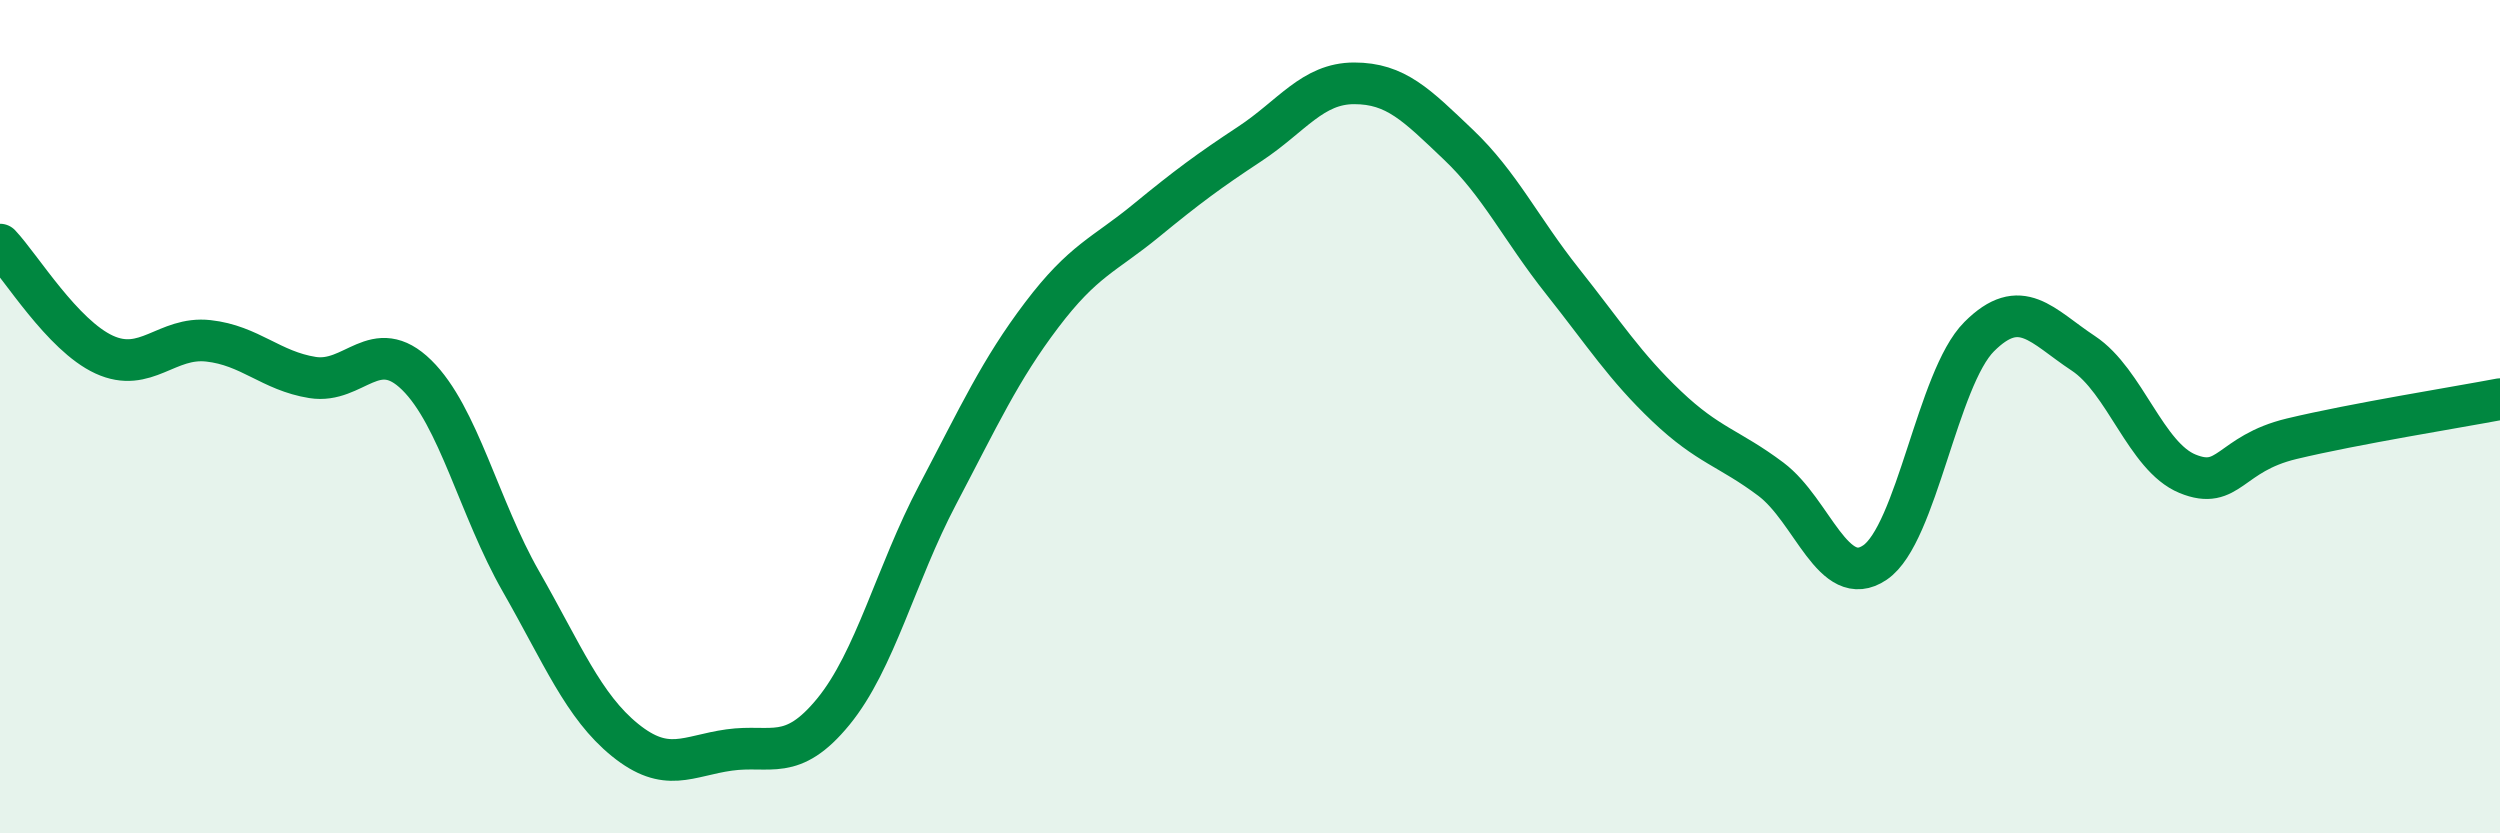 
    <svg width="60" height="20" viewBox="0 0 60 20" xmlns="http://www.w3.org/2000/svg">
      <path
        d="M 0,5.87 C 0.5,6.4 1.5,8.05 2.5,8.51 C 3.5,8.97 4,8.07 5,8.18 C 6,8.29 6.5,8.9 7.5,9.06 C 8.5,9.22 9,8.02 10,9 C 11,9.98 11.5,12.2 12.5,13.95 C 13.5,15.7 14,16.95 15,17.76 C 16,18.57 16.5,18.14 17.5,18 C 18.5,17.86 19,18.3 20,17.08 C 21,15.86 21.5,13.78 22.5,11.88 C 23.5,9.98 24,8.88 25,7.56 C 26,6.24 26.5,6.12 27.5,5.3 C 28.5,4.48 29,4.11 30,3.45 C 31,2.79 31.5,2 32.5,2 C 33.5,2 34,2.52 35,3.47 C 36,4.42 36.5,5.49 37.5,6.75 C 38.5,8.01 39,8.8 40,9.75 C 41,10.7 41.5,10.75 42.5,11.5 C 43.5,12.25 44,14.18 45,13.5 C 46,12.82 46.5,9.08 47.5,8.08 C 48.5,7.08 49,7.82 50,8.48 C 51,9.14 51.5,10.96 52.5,11.37 C 53.5,11.78 53.5,10.89 55,10.53 C 56.5,10.17 59,9.77 60,9.58L60 20L0 20Z"
        fill="#008740"
        opacity="0.1"
        stroke-linecap="round"
        stroke-linejoin="round"
      />
      <path
        d="M 0,5.87 C 0.5,6.4 1.5,8.05 2.5,8.51 C 3.5,8.97 4,8.07 5,8.18 C 6,8.29 6.5,8.9 7.5,9.06 C 8.5,9.22 9,8.02 10,9 C 11,9.98 11.5,12.2 12.5,13.95 C 13.5,15.7 14,16.95 15,17.76 C 16,18.57 16.5,18.14 17.5,18 C 18.5,17.86 19,18.3 20,17.08 C 21,15.86 21.5,13.78 22.5,11.88 C 23.5,9.98 24,8.88 25,7.56 C 26,6.24 26.5,6.12 27.5,5.3 C 28.5,4.48 29,4.11 30,3.45 C 31,2.79 31.5,2 32.5,2 C 33.5,2 34,2.52 35,3.47 C 36,4.42 36.5,5.49 37.5,6.75 C 38.5,8.01 39,8.8 40,9.75 C 41,10.7 41.5,10.75 42.5,11.5 C 43.5,12.25 44,14.18 45,13.5 C 46,12.82 46.5,9.08 47.5,8.08 C 48.5,7.08 49,7.82 50,8.48 C 51,9.14 51.5,10.96 52.5,11.37 C 53.5,11.78 53.5,10.89 55,10.53 C 56.5,10.17 59,9.77 60,9.58"
        stroke="#008740"
        stroke-width="1"
        fill="none"
        stroke-linecap="round"
        stroke-linejoin="round"
      />
    </svg>
  